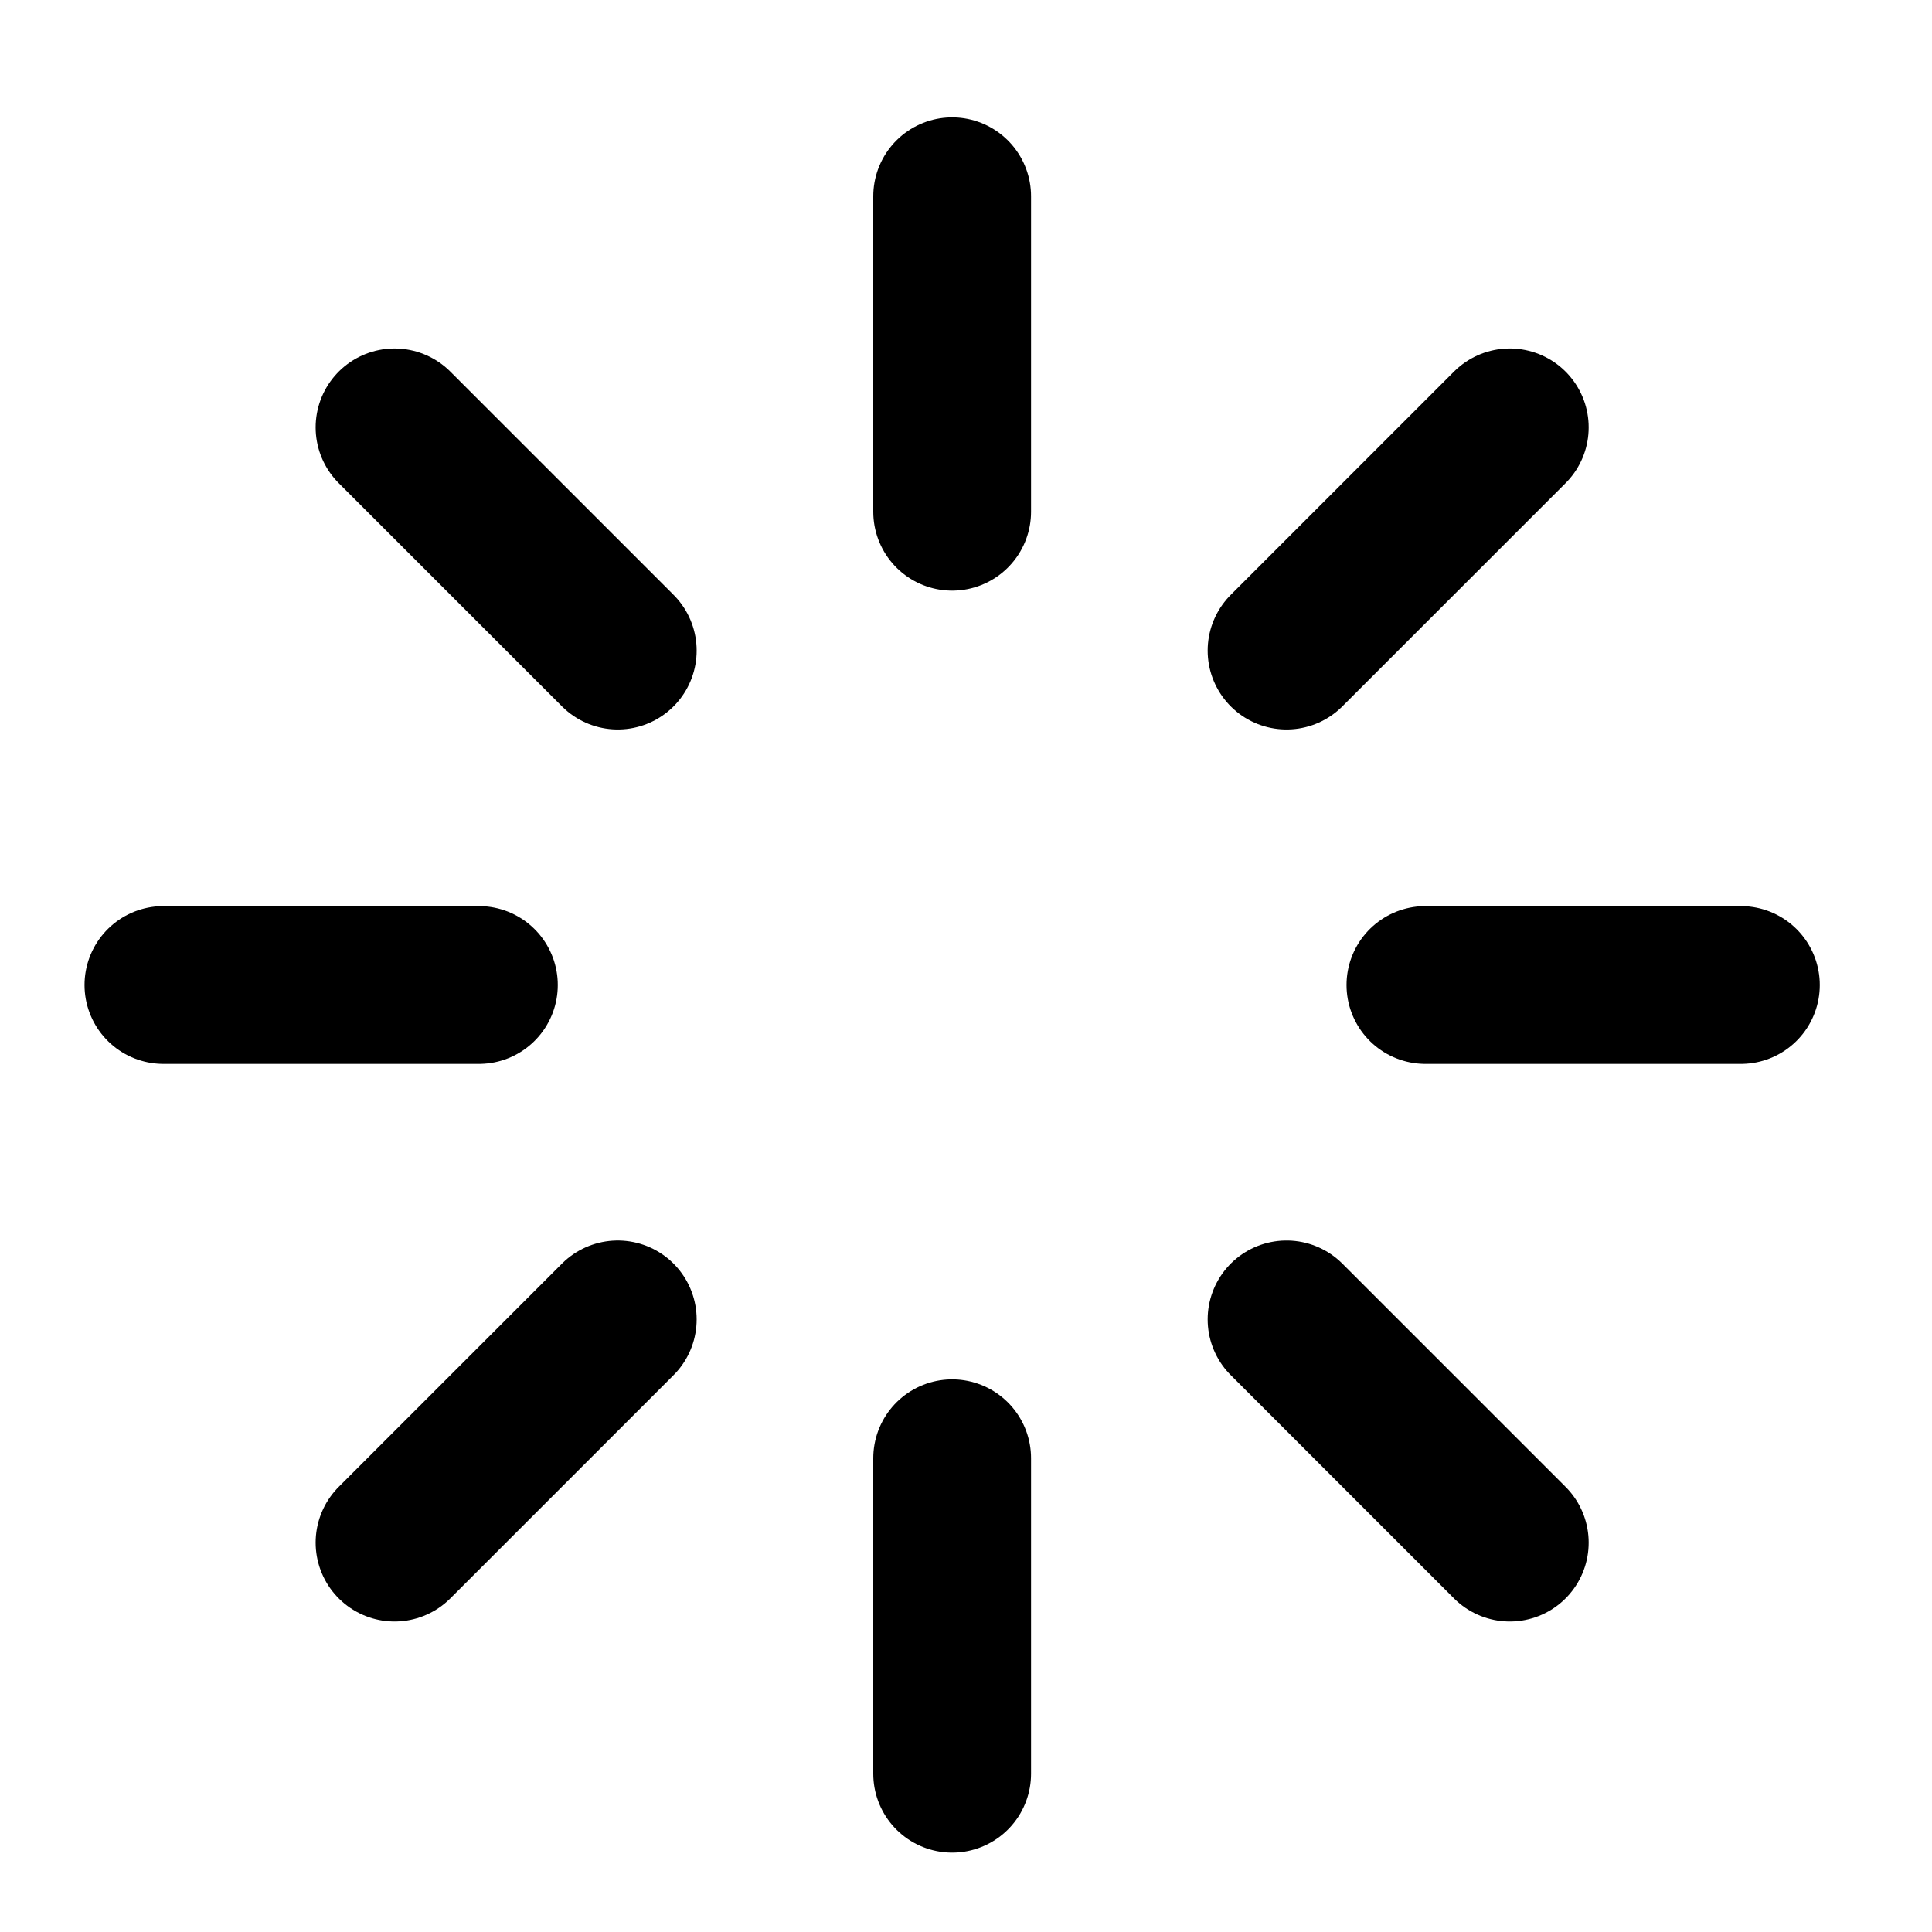 <svg width="24" height="24" viewBox="0 0 24 24" fill="none" xmlns="http://www.w3.org/2000/svg"><g clip-path="url(#clip0_365_6781)"><path d="M11.828 2.438V6.357" stroke="#000" stroke-width="1.96" stroke-linecap="round" stroke-linejoin="round"/><path d="M11.828 18.115v3.919" stroke="#000" stroke-width="1.96" stroke-linecap="round" stroke-linejoin="round"/><path d="M4.901 5.309 7.674 8.082" stroke="#000" stroke-width="1.96" stroke-linecap="round" stroke-linejoin="round"/><path d="M15.982 16.39l2.773 2.773" stroke="#000" stroke-width="1.96" stroke-linecap="round" stroke-linejoin="round"/><path d="M2.03 12.236H5.949" stroke="#000" stroke-width="1.96" stroke-linecap="round" stroke-linejoin="round"/><path d="M17.707 12.236h3.919" stroke="#000" stroke-width="1.96" stroke-linecap="round" stroke-linejoin="round"/><path d="M4.901 19.163l2.773-2.773" stroke="#000" stroke-width="1.96" stroke-linecap="round" stroke-linejoin="round"/><path d="M15.982 8.082l2.773-2.773" stroke="#000" stroke-width="1.96" stroke-linecap="round" stroke-linejoin="round"/></g><defs><clipPath id="clip0_365_6781"><rect width="23.515" height="23.515" fill="#fff" transform="translate(0.071 0.479)"/></clipPath></defs></svg>